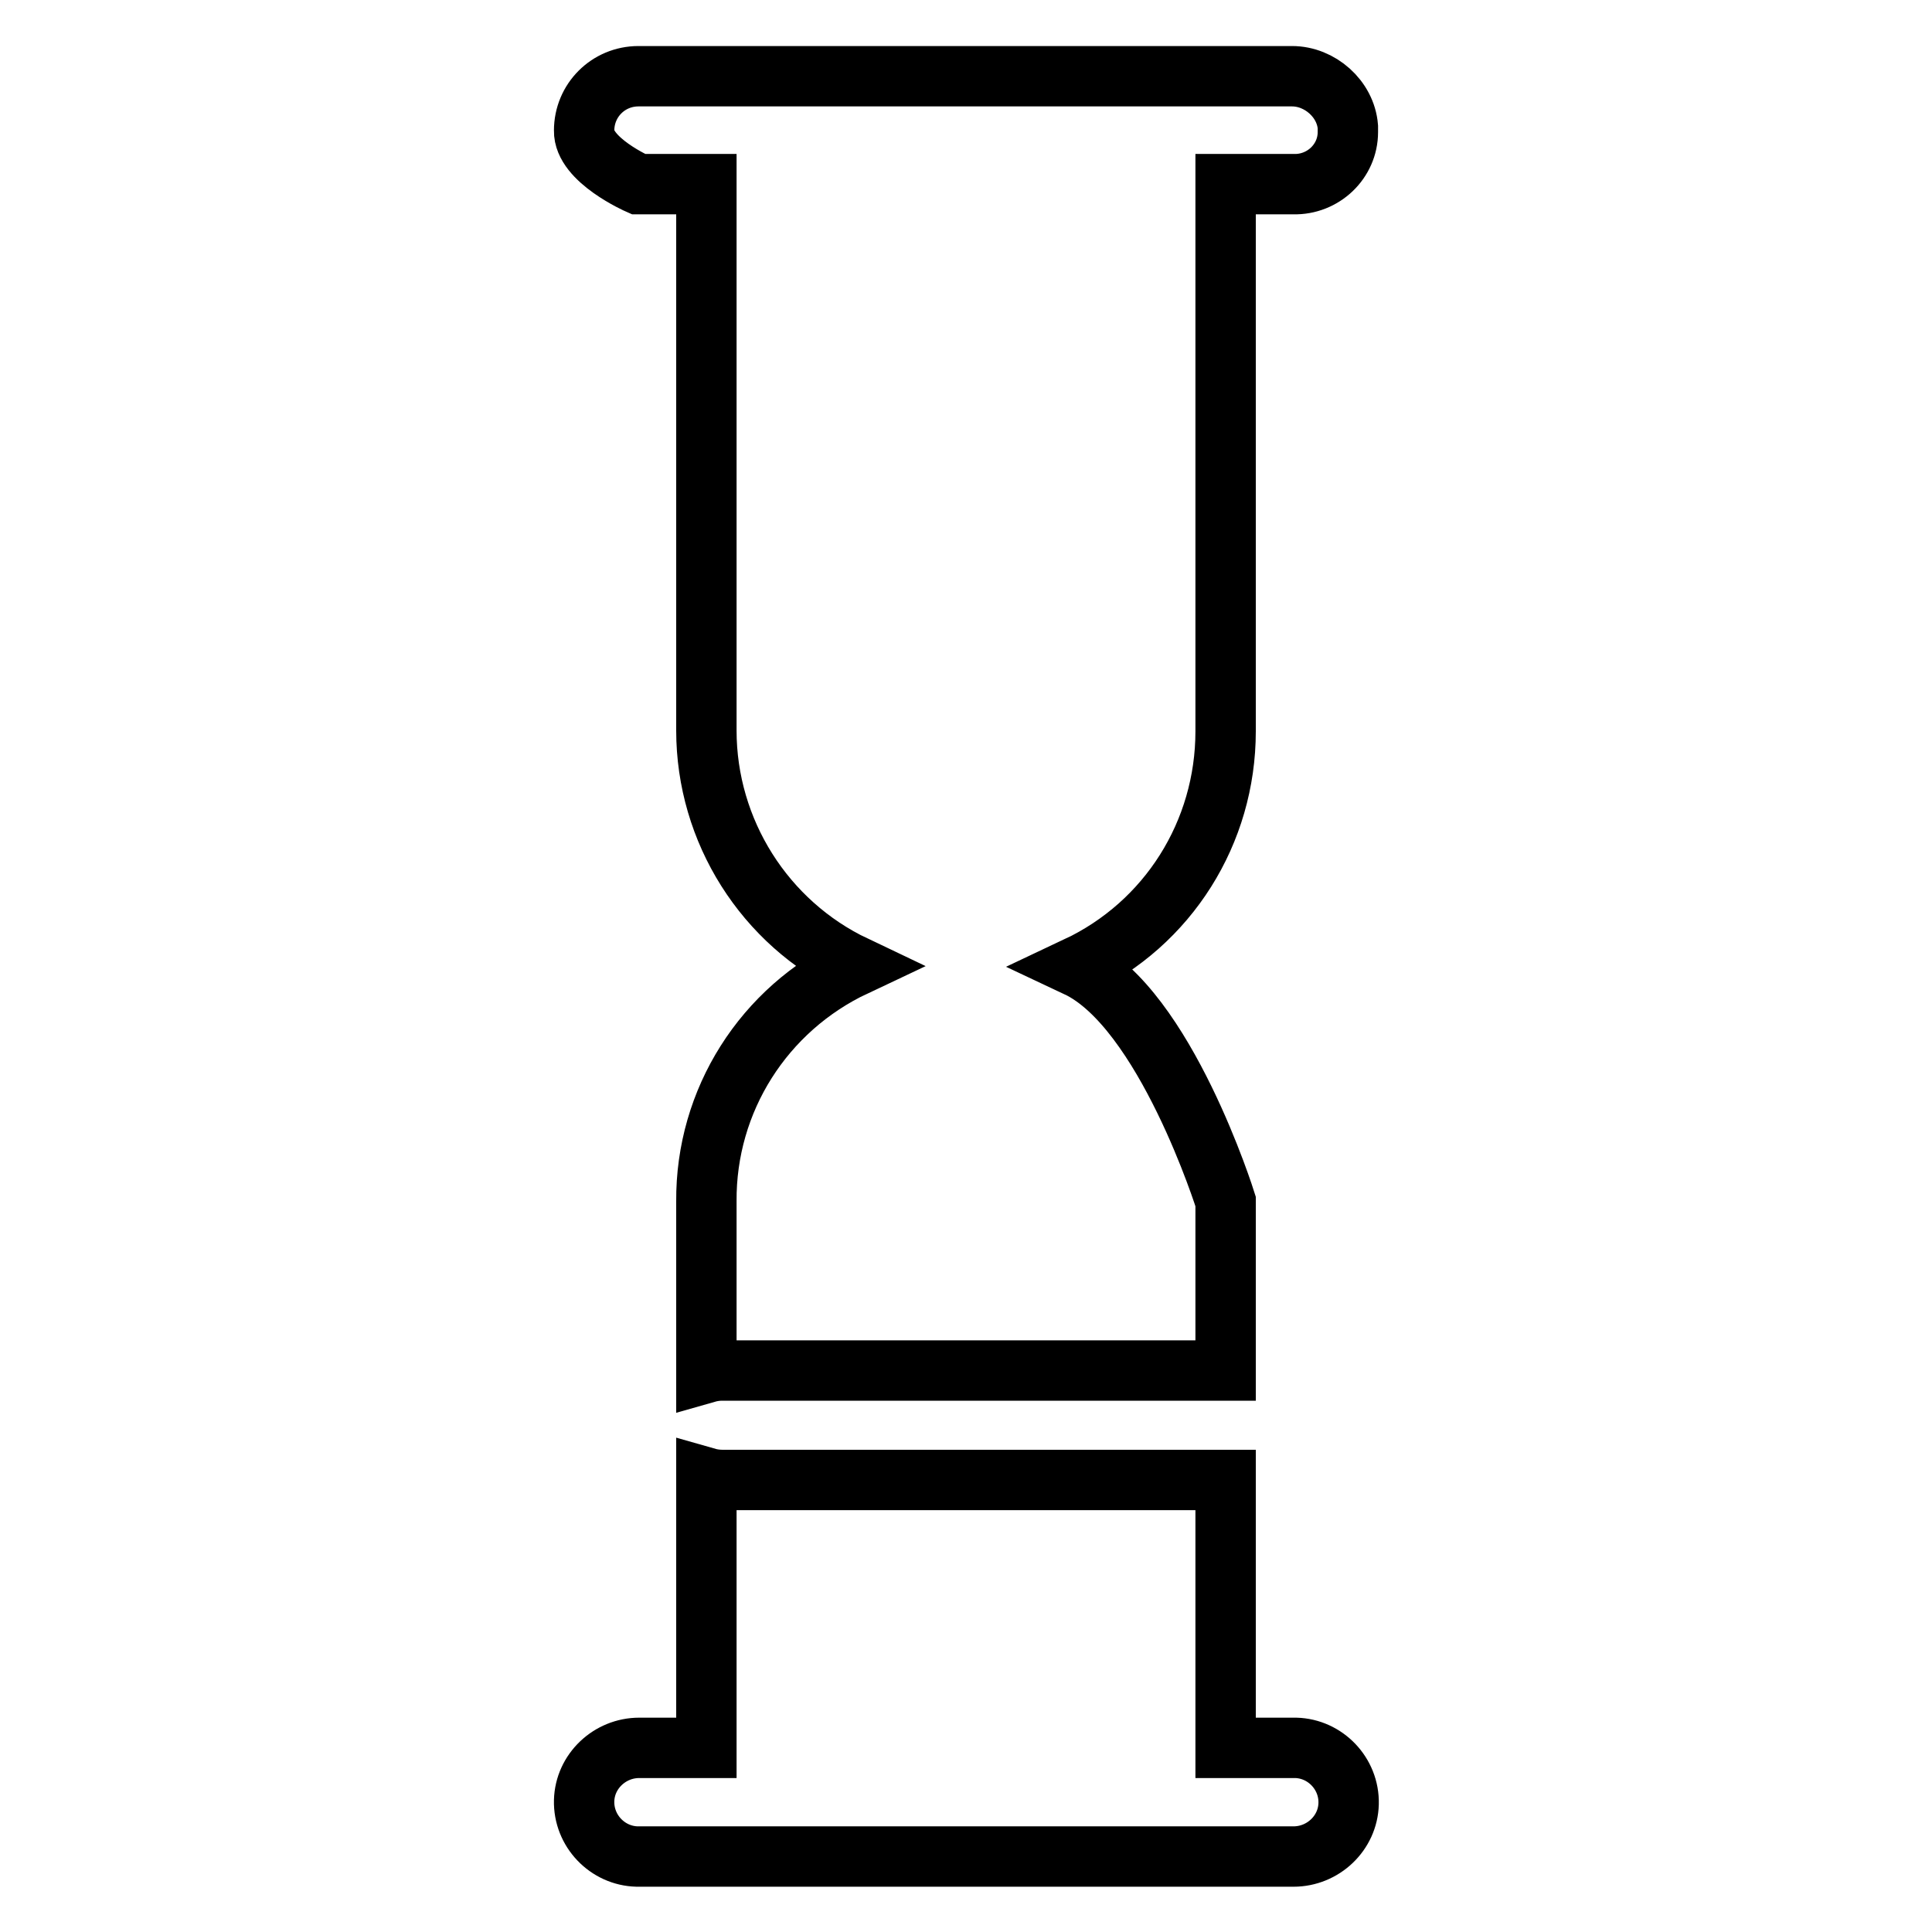 <?xml version="1.0" encoding="utf-8"?>
<!-- Svg Vector Icons : http://www.onlinewebfonts.com/icon -->
<!DOCTYPE svg PUBLIC "-//W3C//DTD SVG 1.1//EN" "http://www.w3.org/Graphics/SVG/1.1/DTD/svg11.dtd">
<svg version="1.1" xmlns="http://www.w3.org/2000/svg" xmlns:xlink="http://www.w3.org/1999/xlink" x="0px" y="0px" viewBox="0 0 256 256" enable-background="new 0 0 256 256" xml:space="preserve">
<g> <path stroke-width="8" fill-opacity="0" stroke="#000000"  d="M84.6,24.4h9v72.4c0,13.3,7.7,25.5,19.7,31.2c-12.1,5.7-19.8,17.8-19.7,31.2v22.7c0.7-0.2,1.4-0.3,2.1-0.3 h66.7v-22.4c0,0-8-25.6-19.7-31.1c12.1-5.7,19.7-17.8,19.7-31.2V24.4h9c3.9,0.1,7.2-3,7.2-6.9c0-0.2,0-0.5,0-0.7 c-0.3-3.7-3.7-6.7-7.4-6.7H84.6c-4,0-7.2,3.2-7.2,7.2l0,0C77.3,21.2,84.6,24.4,84.6,24.4z M171.4,231.6h-9v-35.5H95.7 c-0.7,0-1.4-0.1-2.1-0.3v35.8h-8.9c-3.9,0-7.2,3.1-7.3,7c-0.1,4,3.1,7.3,7,7.4c0.1,0,0.1,0,0.2,0h86.8c3.9,0,7.2-3.1,7.3-7 c0.1-4-3.1-7.3-7-7.4C171.6,231.6,171.5,231.6,171.4,231.6z"/></g>
</svg>